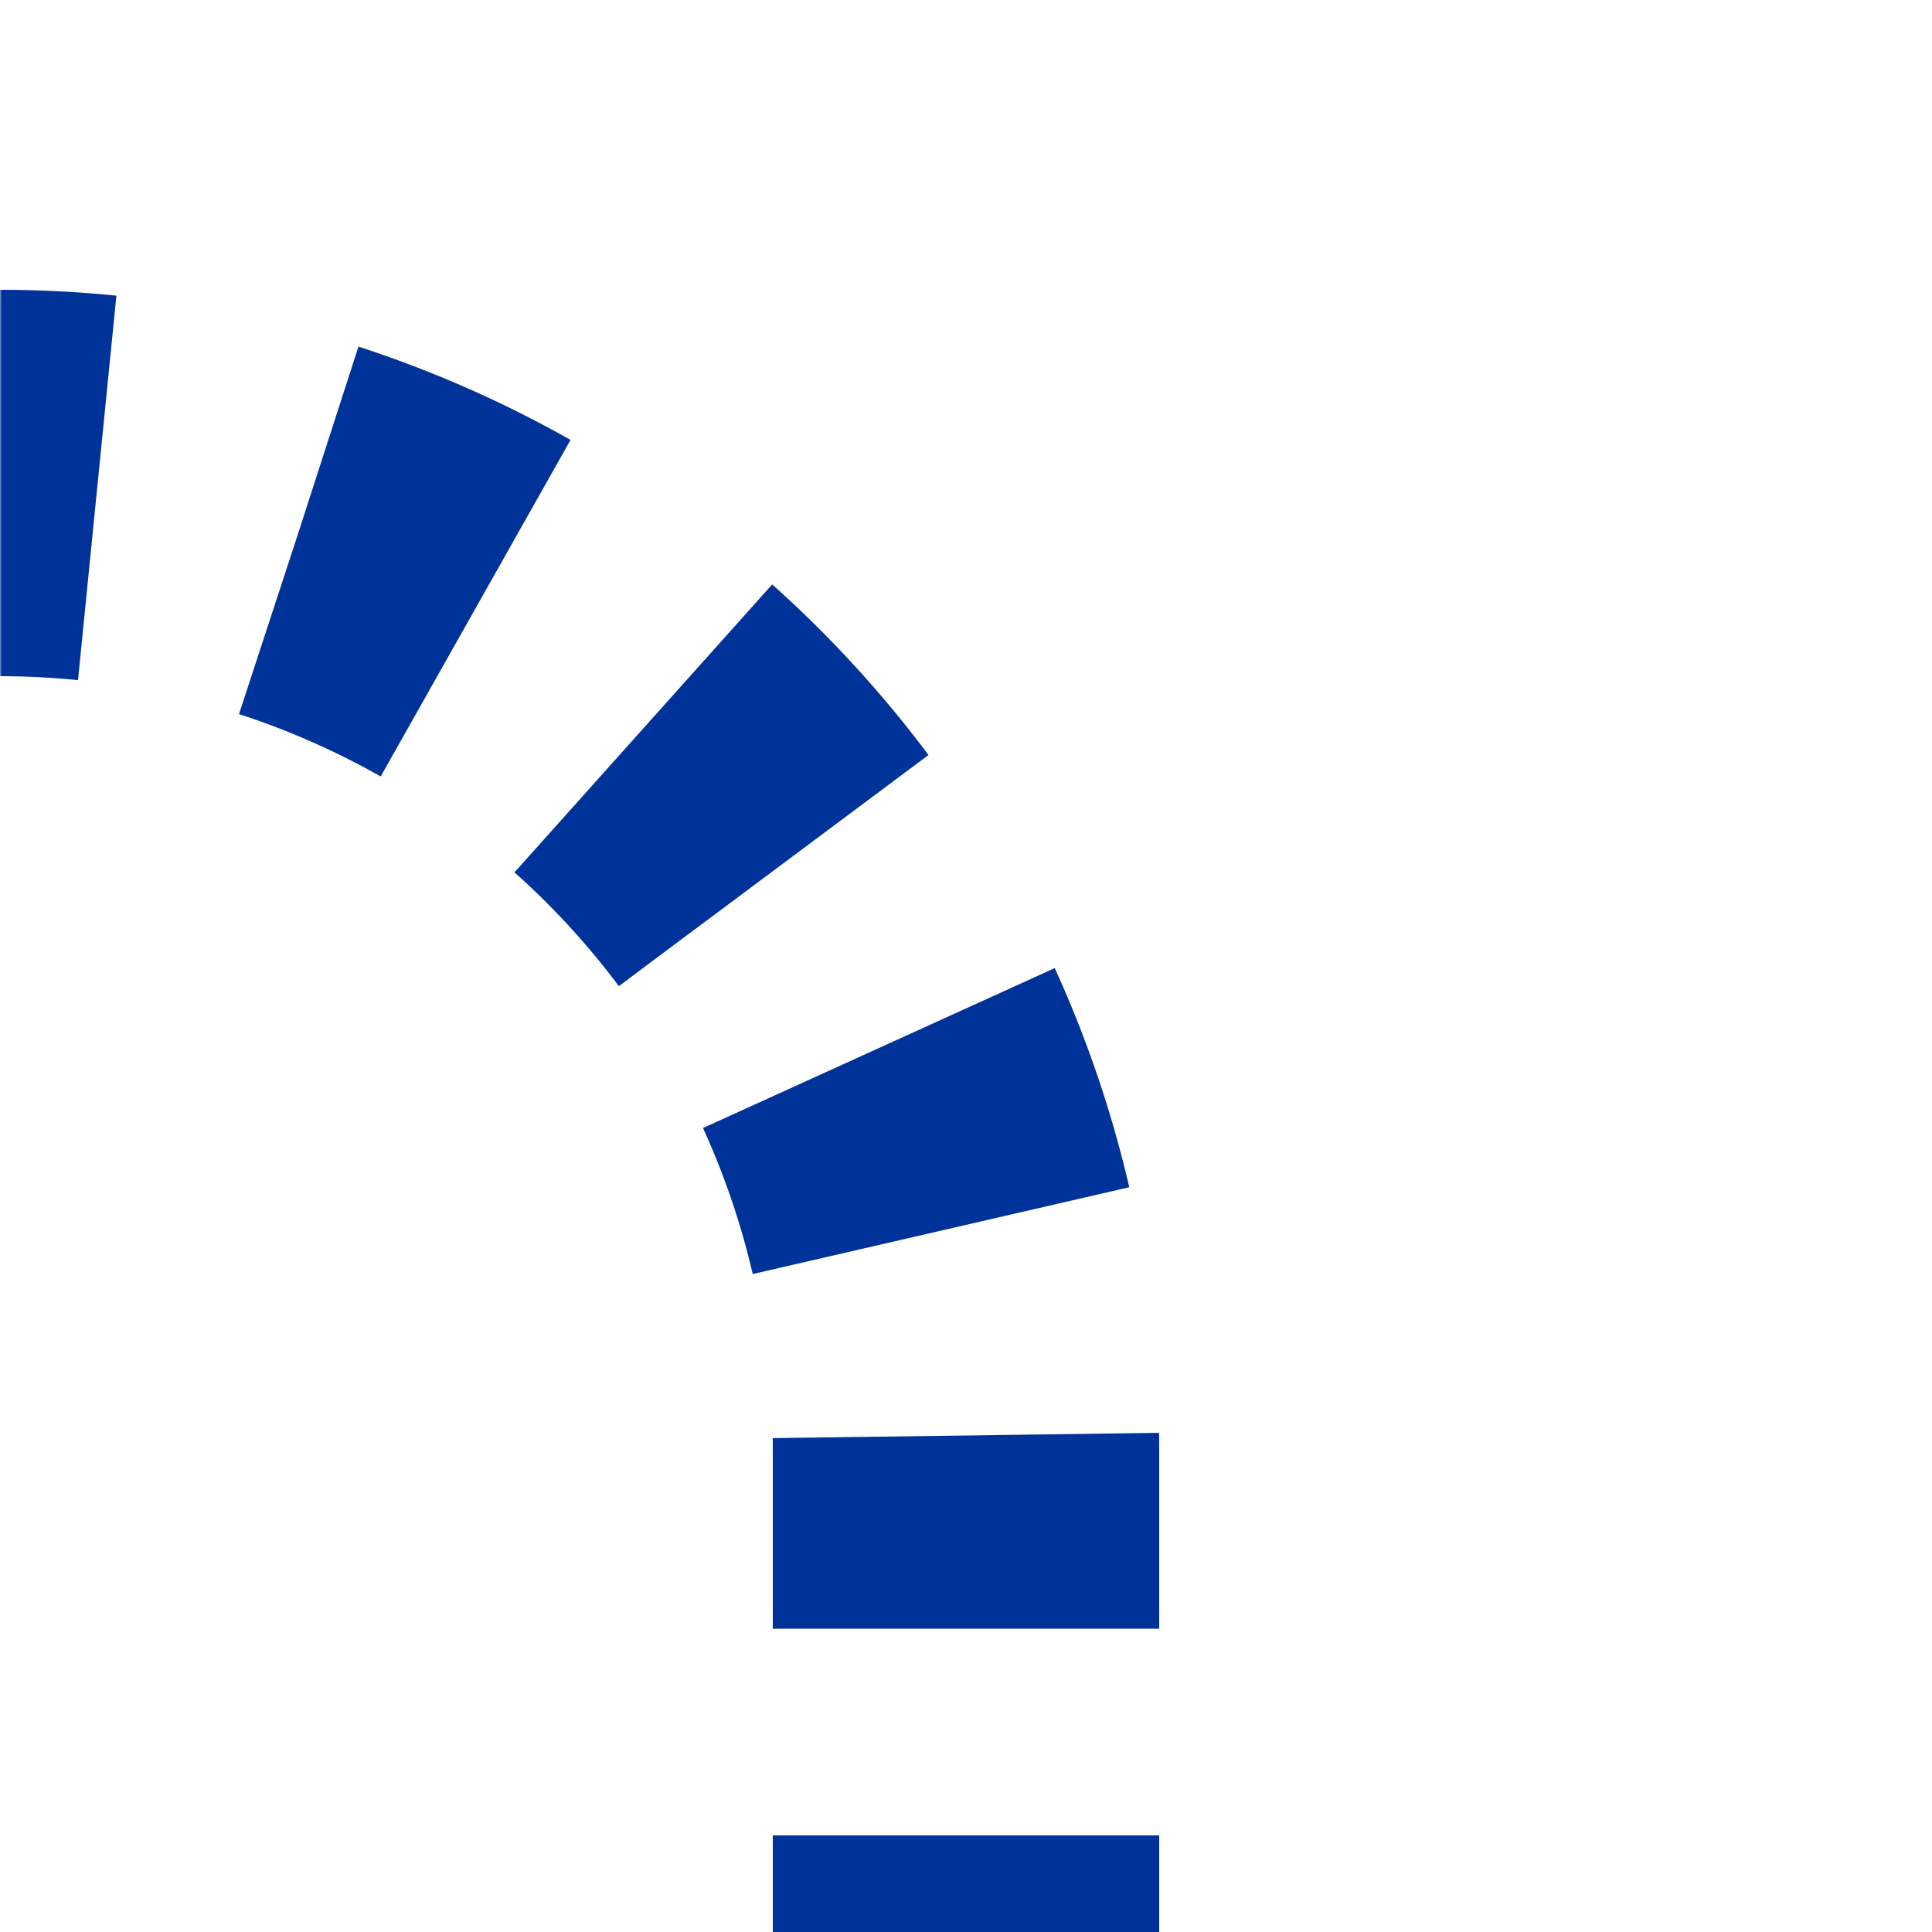 <?xml version="1.0" encoding="UTF-8"?>
<svg xmlns="http://www.w3.org/2000/svg" width="500" height="500">
<title>utSTR+r-</title>
<defs>
 <mask id="M">
  <rect x="-100" y="-100" width="1200" height="1200" fill="white" />
  <path d="M 250,500 V 375 A 250,250 0 0 0 0,125" stroke-width="20" stroke="black" fill="none" />
 </mask>
</defs>
<g mask="url(#M)">
 <path d="M 250,525 V 375 A 250,250 0 0 0 0,125" stroke="#003399" stroke-width="100" stroke-dasharray="50,53.5" fill="none" />
</g>
</svg>